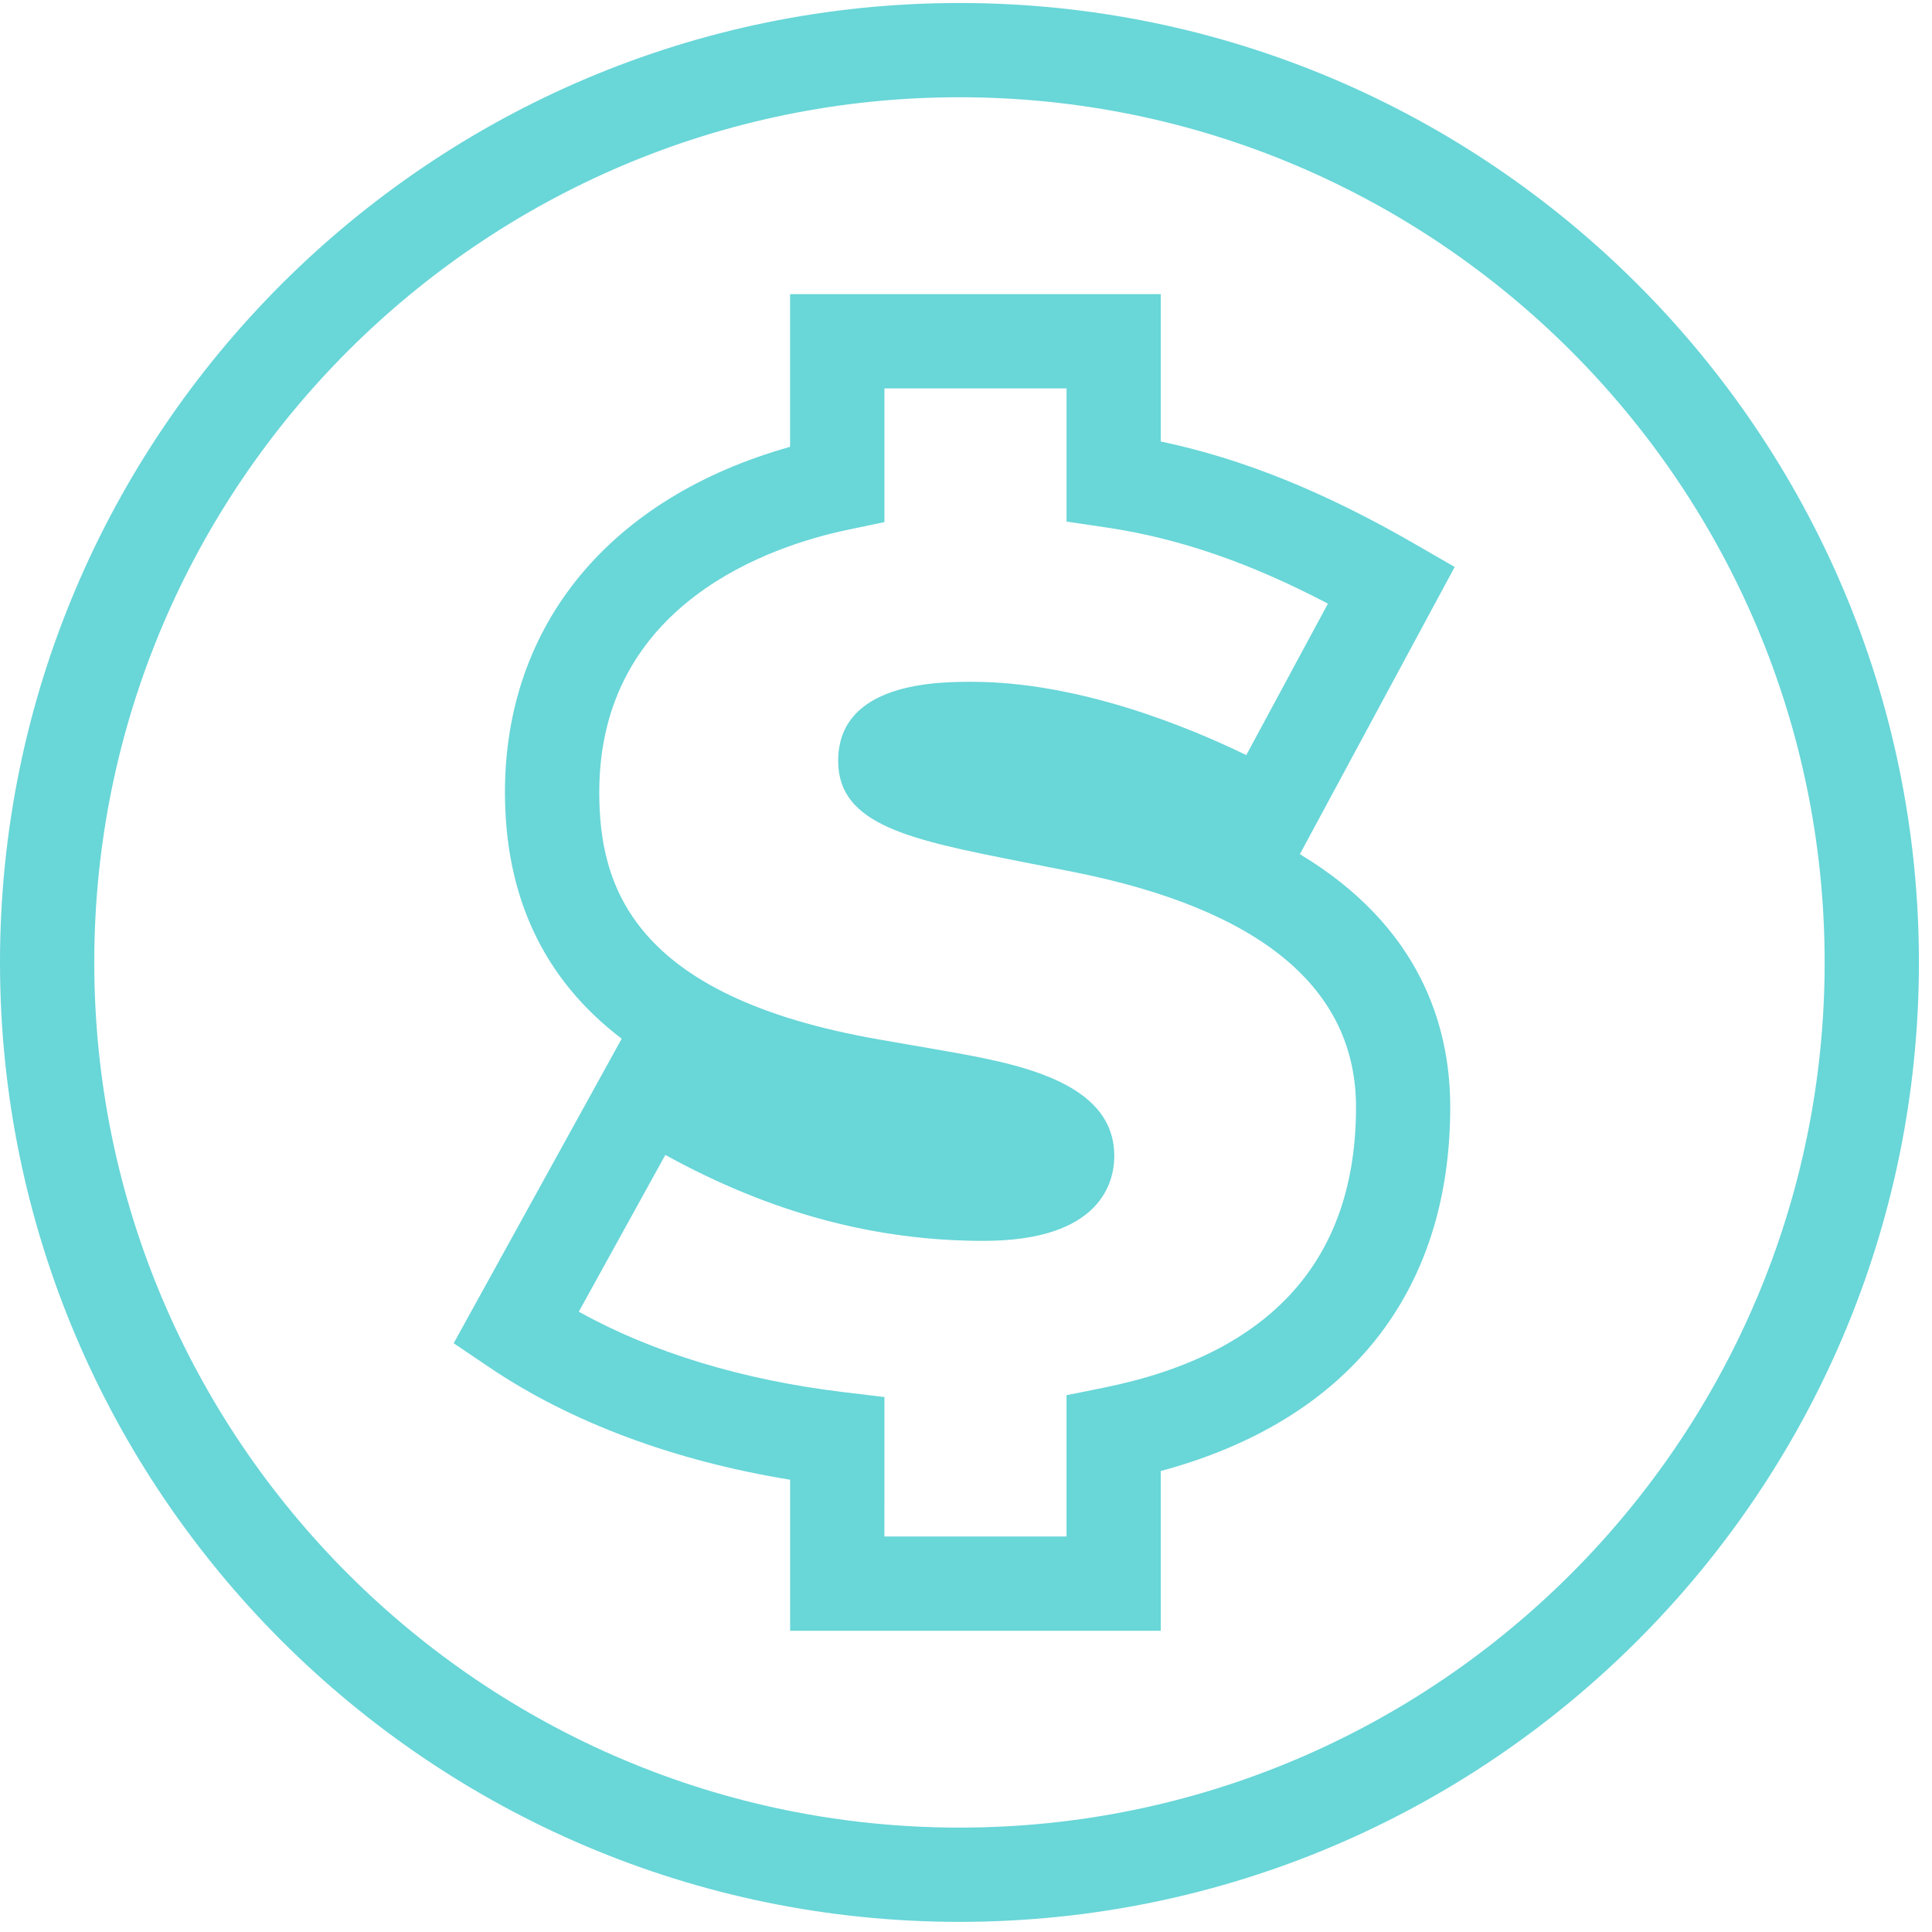 <svg height="110" viewBox="0 0 110 110" width="110" xmlns="http://www.w3.org/2000/svg"><g fill="#69d6d8" fill-rule="evenodd"><path d="m50.354 87.481h10.369v-8.044l2.15-.434c9.511-1.929 14.333-7.3 14.333-15.966 0-6.765-5.417-11.27-16.102-13.394l-2.937-.578c-6.291-1.247-10.446-2.071-10.446-5.739 0-4.506 5.729-4.506 7.612-4.506 6.037 0 12.206 2.511 15.625 4.172l4.648-8.623c-4.459-2.339-8.51-3.727-12.591-4.333l-2.29-.339v-7.581h-10.369v7.61l-2.131.448c-4.24.892-14.105 4.134-14.105 14.933 0 5.275 1.819 11.641 15.996 14.088l3.566.62c4.123.728 9.761 1.724 9.761 5.999 0 1.456-.726 4.836-7.447 4.836-6.195 0-12.147-1.603-18.115-4.893l-4.927 8.926c4.164 2.315 9.308 3.885 15.038 4.574l2.364.286zm15.736 5.367h-21.104v-8.598c-6.611-1.079-12.492-3.272-17.123-6.398l-2.033-1.374 9.566-17.339c-4.419-3.361-6.646-8.051-6.646-14.034 0-9.57 6.023-16.796 16.234-19.664v-8.695h21.104v8.39c4.675.983 9.336 2.871 14.48 5.843l2.255 1.302-8.813 16.351c6.826 4.112 8.56 9.742 8.56 14.403 0 10.562-5.829 17.852-16.482 20.719z"/><path d="m54.627 5.537c-27.162 0-49.26 22.097-49.26 49.258 0 27.162 22.098 49.261 49.26 49.261 27.163 0 49.261-22.099 49.261-49.261 0-27.161-22.098-49.258-49.261-49.258m0 103.886c-30.121 0-54.627-24.505-54.627-54.628 0-30.119 24.505-54.624 54.627-54.624 30.122 0 54.628 24.505 54.628 54.624 0 30.122-24.505 54.628-54.628 54.628"/></g></svg>